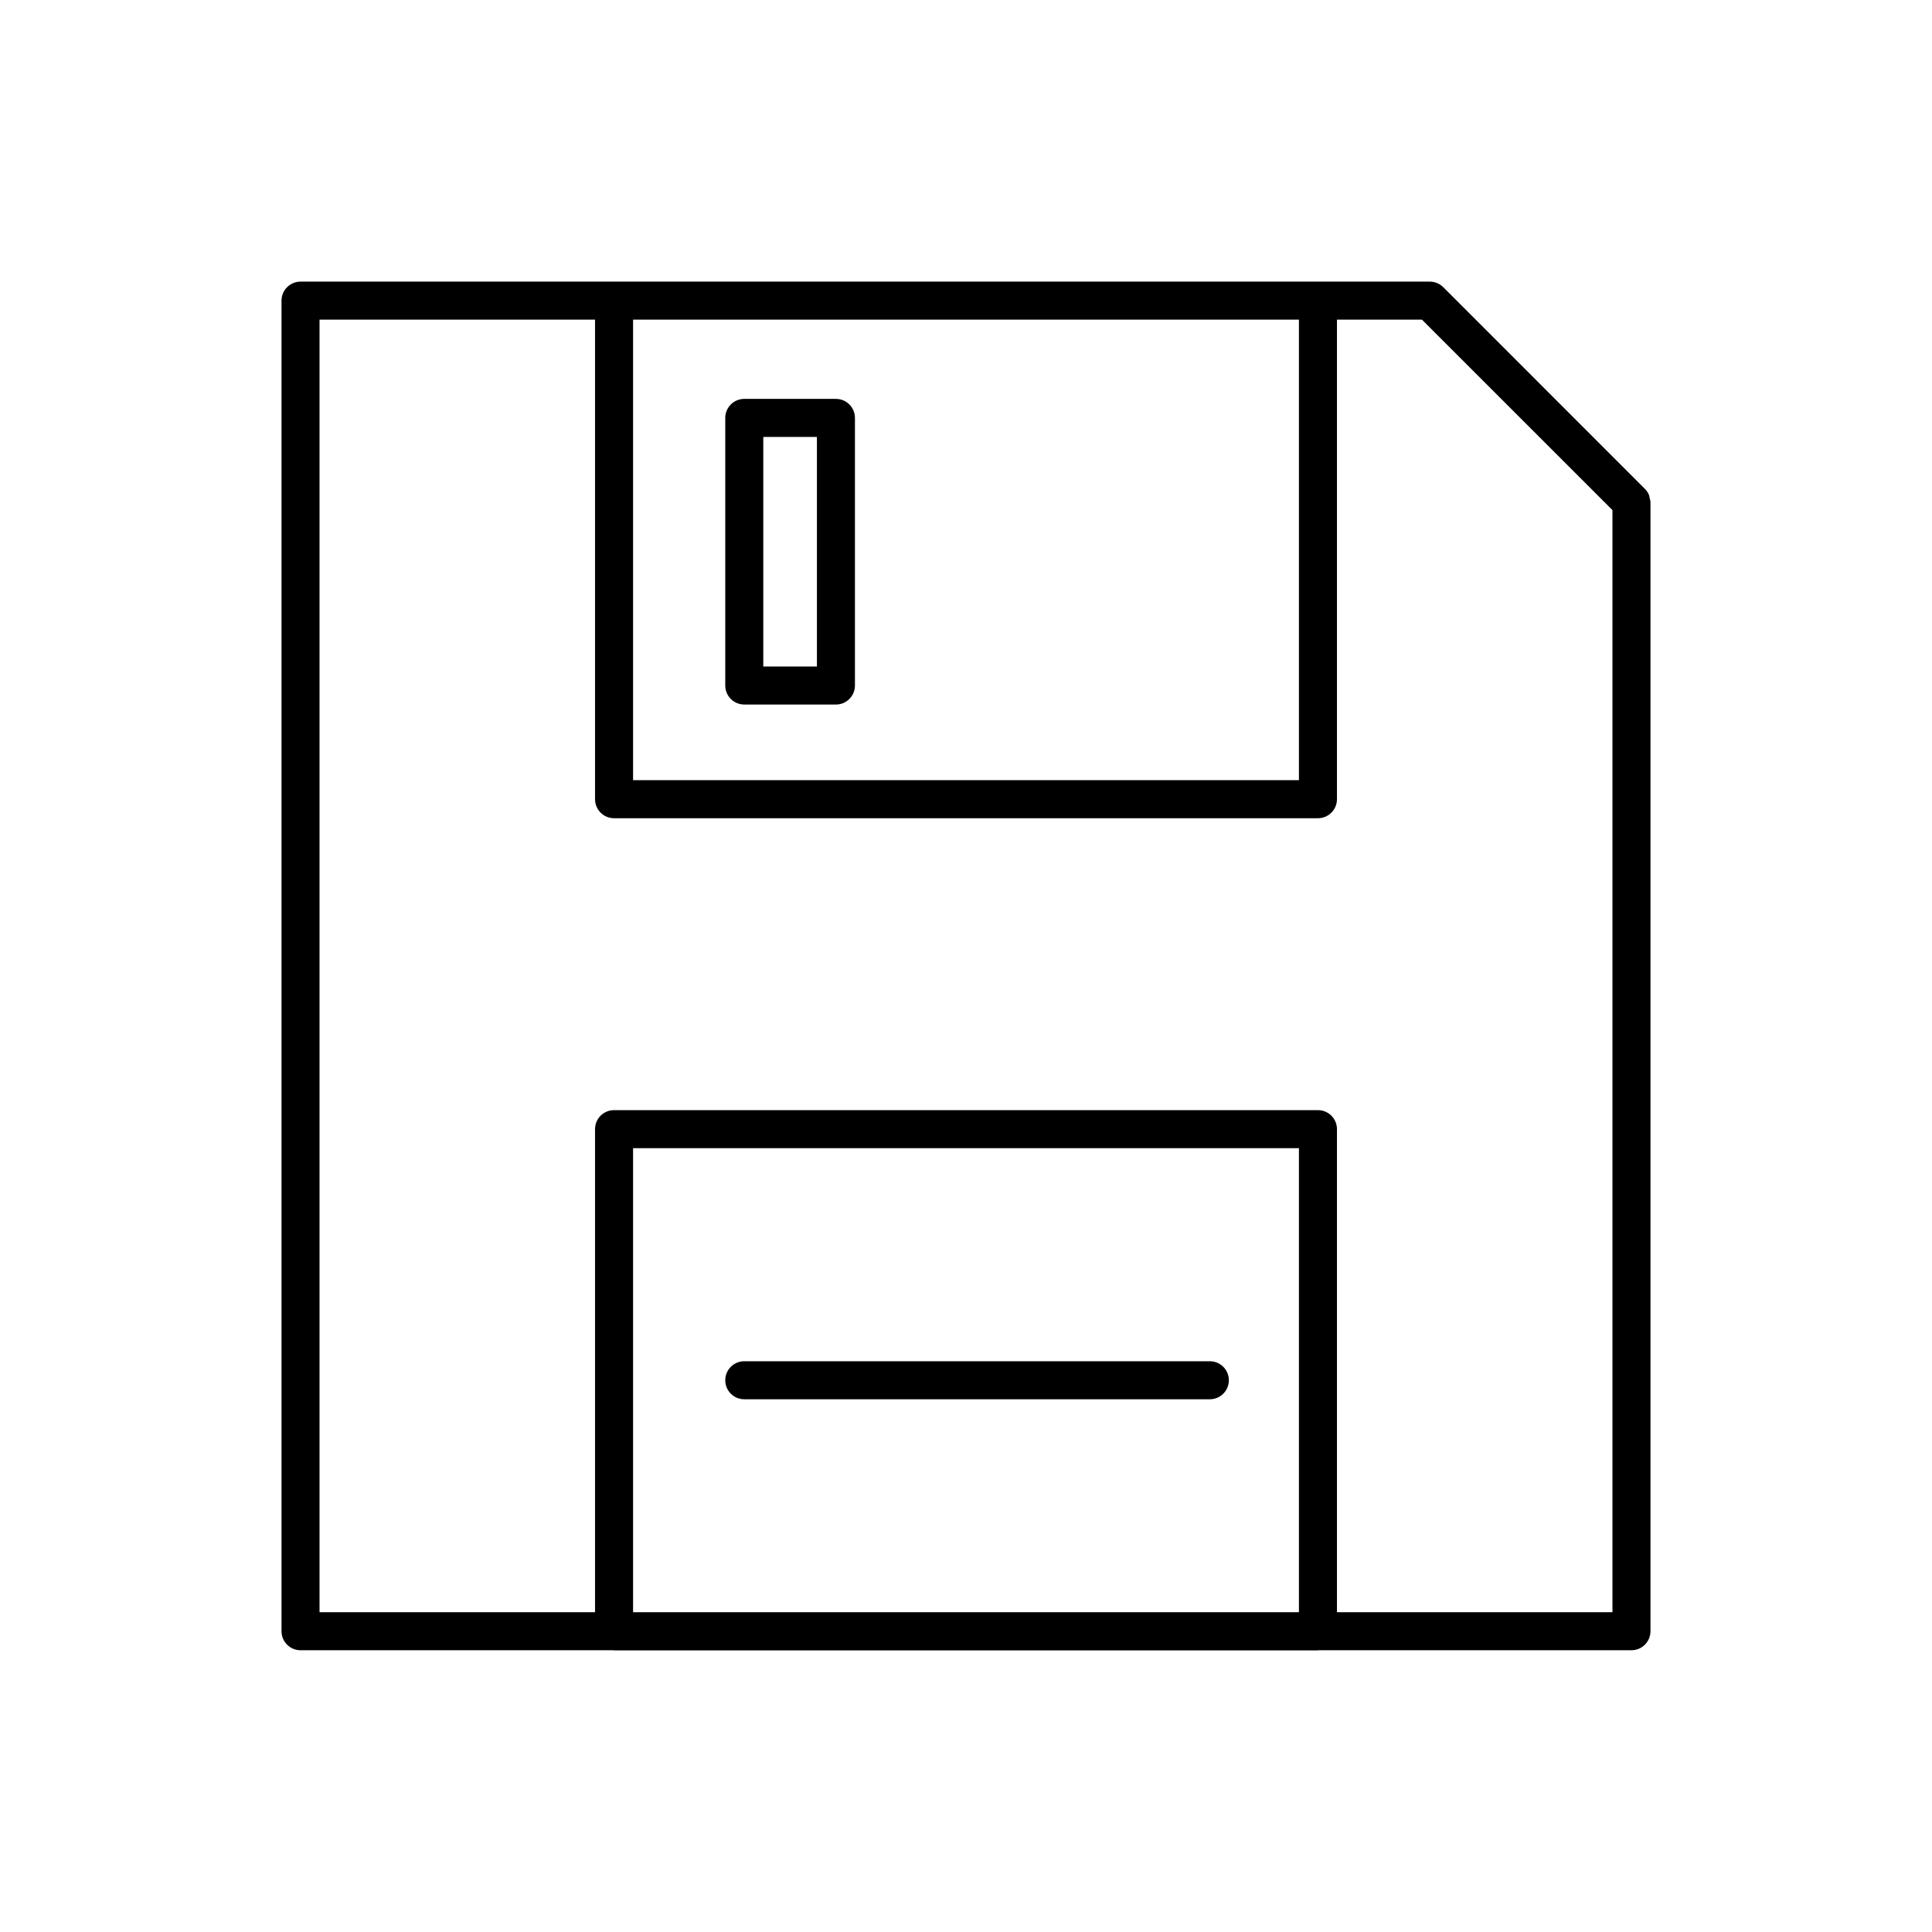 <?xml version="1.0" encoding="UTF-8"?>
<!-- Uploaded to: ICON Repo, www.iconrepo.com, Generator: ICON Repo Mixer Tools -->
<svg fill="#000000" width="800px" height="800px" version="1.1" viewBox="144 144 512 512" xmlns="http://www.w3.org/2000/svg">
 <g>
  <path d="m581.18 276.04c-0.066-0.281-0.059-0.574-0.172-0.84-0.273-0.68-0.691-1.273-1.215-1.77l-53.316-53.324c-0.996-0.984-2.289-1.473-3.578-1.473h-0.016-299.24c-2.781 0-5.039 2.258-5.039 5.039v352.62c0 2.785 2.258 5.039 5.039 5.039h82.891c0.07 0.004 0.129 0.039 0.199 0.039h186.54c0.07 0 0.125-0.035 0.195-0.039h82.883c2.785 0 5.039-2.254 5.039-5.039v-299.23c0-0.367-0.133-0.688-0.207-1.027zm-92.949-47.332v122.05h-176.46v-122.05zm0 342.55h-176.46v-122.98h176.46zm10.078 0v-128.02c0-2.785-2.254-5.039-5.039-5.039h-186.54c-2.781 0-5.039 2.254-5.039 5.039v128.02h-73.012v-342.55h73.012v127.09c0 2.781 2.258 5.039 5.039 5.039h186.54c2.785 0 5.039-2.258 5.039-5.039v-127.09h22.52l50.488 50.48v292.07z"/>
  <path d="m341.24 514.82h123.38c2.785 0 5.039-2.254 5.039-5.039s-2.254-5.039-5.039-5.039h-123.38c-2.781 0-5.039 2.254-5.039 5.039 0 2.789 2.258 5.039 5.039 5.039z"/>
  <path d="m341.24 330.71h24.289c2.781 0 5.039-2.258 5.039-5.039v-70.922c0-2.781-2.258-5.039-5.039-5.039h-24.289c-2.781 0-5.039 2.258-5.039 5.039v70.922c0 2.781 2.258 5.039 5.039 5.039zm5.039-70.922h14.211v60.844h-14.211z"/>
 </g>
</svg>